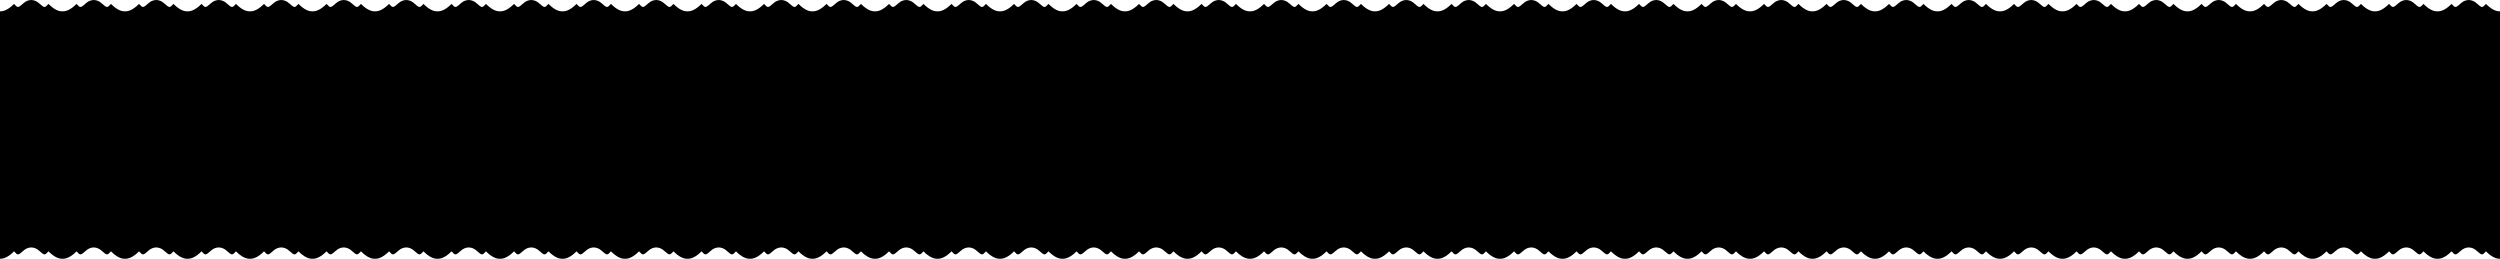 <?xml version="1.0" encoding="UTF-8" standalone="no"?>
<!-- Created with Inkscape (http://www.inkscape.org/) -->

<svg
   xmlns:dc="http://purl.org/dc/elements/1.1/"
   xmlns:cc="http://creativecommons.org/ns#"
   xmlns:rdf="http://www.w3.org/1999/02/22-rdf-syntax-ns#"
   xmlns:svg="http://www.w3.org/2000/svg"
   xmlns="http://www.w3.org/2000/svg"
   xmlns:sodipodi="http://sodipodi.sourceforge.net/DTD/sodipodi-0.dtd"
   xmlns:inkscape="http://www.inkscape.org/namespaces/inkscape"
   width="2160"
   height="223.57"
   id="svg3500"
   version="1.1"
   inkscape:version="0.48.0 r9654"
   sodipodi:docname="New document 4">
  <defs
     id="defs3502" />
  <sodipodi:namedview
     id="base"
     pagecolor="#ffffff"
     bordercolor="#666666"
     borderopacity="1.0"
     inkscape:pageopacity="0.0"
     inkscape:pageshadow="2"
     inkscape:zoom="0.49583333"
     inkscape:cx="1071.1919"
     inkscape:cy="-179.44606"
     inkscape:document-units="px"
     inkscape:current-layer="layer1"
     showgrid="false"
     showguides="true"
     inkscape:guide-bbox="true"
     fit-margin-top="0"
     fit-margin-left="0"
     fit-margin-right="0"
     fit-margin-bottom="0"
     inkscape:window-width="1440"
     inkscape:window-height="844"
     inkscape:window-x="-4"
     inkscape:window-y="-4"
     inkscape:window-maximized="1" />
  <g
     inkscape:label="Layer 1"
     inkscape:groupmode="layer"
     id="layer1"
     transform="translate(534.094,-28.594)">
    <path
       style="fill:#000000;fill-opacity:1"
       d="m -507.125,28.594 c -2.398,0.067 -4.785,0.986 -6.656,2.75 -4.761,4.153 -4.825,4.323 -8.188,0.625 -4.9,4.911 -8.846,6.535 -12.125,6.406 l 0,213.781 c 3.279,0.129 7.225,-1.495 12.125,-6.406 3.363,3.698 3.427,3.528 8.188,-0.625 1.872,-1.764 4.258,-2.683 6.656,-2.75 0.01,-2.9e-4 0.021,2.6e-4 0.031,0 0.01,2.6e-4 0.021,-2.9e-4 0.031,0 2.398,0.067 4.785,0.986 6.656,2.75 4.761,4.153 4.825,4.323 8.188,0.625 4.9,4.911 8.846,6.535 12.125,6.406 3.279,0.129 7.225,-1.495 12.125,-6.406 3.363,3.698 3.427,3.528 8.188,-0.625 1.872,-1.764 4.258,-2.683 6.656,-2.75 0.01,-2.9e-4 0.021,2.6e-4 0.031,0 0.01,2.6e-4 0.021,-2.9e-4 0.031,0 2.398,0.067 4.785,0.986 6.656,2.75 4.761,4.153 4.825,4.323 8.188,0.625 4.9,4.911 8.846,6.535 12.125,6.406 3.279,0.129 7.225,-1.495 12.125,-6.406 3.363,3.698 3.427,3.528 8.188,-0.625 1.872,-1.764 4.258,-2.683 6.656,-2.75 0.01,-2.9e-4 0.021,2.6e-4 0.031,0 0.01,2.6e-4 0.021,-2.9e-4 0.031,0 2.398,0.067 4.785,0.986 6.656,2.75 4.761,4.153 4.825,4.323 8.188,0.625 4.9,4.911 8.846,6.535 12.125,6.406 3.279,0.129 7.225,-1.495 12.125,-6.406 3.363,3.698 3.427,3.528 8.188,-0.625 1.872,-1.764 4.258,-2.683 6.656,-2.75 0.01,-2.9e-4 0.021,2.6e-4 0.031,0 0.01,2.6e-4 0.021,-2.9e-4 0.031,0 2.398,0.067 4.785,0.986 6.656,2.75 4.761,4.153 4.825,4.323 8.188,0.625 4.9,4.911 8.846,6.535 12.125,6.406 3.279,0.129 7.225,-1.495 12.125,-6.406 3.363,3.698 3.427,3.528 8.188,-0.625 1.872,-1.764 4.258,-2.683 6.656,-2.75 0.01,-2.9e-4 0.021,2.6e-4 0.031,0 0.01,2.6e-4 0.021,-2.9e-4 0.031,0 2.398,0.067 4.785,0.986 6.656,2.75 4.761,4.153 4.825,4.323 8.188,0.625 4.9,4.911 8.846,6.535 12.125,6.406 3.279,0.129 7.225,-1.495 12.125,-6.406 3.363,3.698 3.427,3.528 8.188,-0.625 1.872,-1.764 4.258,-2.683 6.656,-2.75 0.01,-2.9e-4 0.021,2.6e-4 0.031,0 0.01,2.6e-4 0.021,-2.9e-4 0.031,0 2.398,0.067 4.785,0.986 6.656,2.75 4.761,4.153 4.825,4.323 8.188,0.625 4.9,4.911 8.846,6.535 12.125,6.406 3.279,0.129 7.225,-1.495 12.125,-6.406 3.363,3.698 3.427,3.528 8.188,-0.625 1.872,-1.764 4.258,-2.683 6.656,-2.75 0.01,-2.9e-4 0.021,2.6e-4 0.031,0 0.01,2.6e-4 0.021,-2.9e-4 0.031,0 2.398,0.067 4.785,0.986 6.656,2.75 4.761,4.153 4.825,4.323 8.188,0.625 4.9,4.911 8.846,6.535 12.125,6.406 3.279,0.129 7.225,-1.495 12.125,-6.406 3.363,3.698 3.427,3.528 8.188,-0.625 1.872,-1.764 4.258,-2.683 6.656,-2.75 0.01,-2.9e-4 0.021,2.6e-4 0.031,0 0.01,2.6e-4 0.021,-2.9e-4 0.031,0 2.398,0.067 4.785,0.986 6.656,2.75 4.761,4.153 4.825,4.323 8.188,0.625 4.9,4.911 8.846,6.535 12.125,6.406 3.279,0.129 7.225,-1.495 12.125,-6.406 3.363,3.698 3.427,3.528 8.188,-0.625 1.872,-1.764 4.258,-2.683 6.656,-2.75 0.01,-2.9e-4 0.021,2.6e-4 0.031,0 0.01,2.6e-4 0.021,-2.9e-4 0.031,0 2.398,0.067 4.785,0.986 6.656,2.75 4.761,4.153 4.825,4.323 8.188,0.625 4.9,4.911 8.846,6.535 12.125,6.406 3.279,0.129 7.225,-1.495 12.125,-6.406 3.363,3.698 3.427,3.528 8.188,-0.625 1.872,-1.764 4.258,-2.683 6.656,-2.75 0.01,-2.9e-4 0.021,2.6e-4 0.031,0 0.01,2.6e-4 0.021,-2.9e-4 0.031,0 2.398,0.067 4.785,0.986 6.656,2.75 4.761,4.153 4.825,4.323 8.188,0.625 4.9,4.911 8.846,6.535 12.125,6.406 3.279,0.129 7.225,-1.495 12.125,-6.406 3.363,3.698 3.427,3.528 8.188,-0.625 1.872,-1.764 4.258,-2.683 6.656,-2.75 0.01,-2.9e-4 0.021,2.6e-4 0.031,0 0.01,2.6e-4 0.021,-2.9e-4 0.031,0 2.398,0.067 4.785,0.986 6.656,2.75 4.761,4.153 4.825,4.323 8.188,0.625 4.9,4.911 8.846,6.535 12.125,6.406 3.279,0.129 7.225,-1.495 12.125,-6.406 3.363,3.698 3.427,3.528 8.188,-0.625 1.872,-1.764 4.258,-2.683 6.656,-2.75 0.01,-2.9e-4 0.021,2.6e-4 0.031,0 0.01,2.6e-4 0.021,-2.9e-4 0.031,0 2.398,0.067 4.785,0.986 6.656,2.75 4.761,4.153 4.825,4.323 8.188,0.625 4.9,4.911 8.846,6.535 12.125,6.406 3.279,0.129 7.225,-1.495 12.125,-6.406 3.363,3.698 3.427,3.528 8.188,-0.625 1.872,-1.764 4.258,-2.683 6.656,-2.75 0.01,-2.9e-4 0.021,2.6e-4 0.031,0 0.01,2.6e-4 0.021,-2.9e-4 0.031,0 2.398,0.067 4.785,0.986 6.656,2.75 4.761,4.153 4.825,4.323 8.188,0.625 4.9,4.911 8.846,6.535 12.125,6.406 3.279,0.129 7.225,-1.495 12.125,-6.406 3.363,3.698 3.427,3.528 8.188,-0.625 1.872,-1.764 4.258,-2.683 6.656,-2.75 0.01,-2.9e-4 0.021,2.6e-4 0.031,0 0.01,2.6e-4 0.021,-2.9e-4 0.031,0 2.398,0.067 4.785,0.986 6.656,2.75 4.761,4.153 4.825,4.323 8.188,0.625 4.9,4.911 8.846,6.535 12.125,6.406 3.279,0.129 7.225,-1.495 12.125,-6.406 3.363,3.698 3.427,3.528 8.188,-0.625 1.872,-1.764 4.258,-2.683 6.656,-2.75 0.01,-2.9e-4 0.021,2.6e-4 0.031,0 0.01,2.6e-4 0.021,-2.9e-4 0.031,0 2.398,0.067 4.785,0.986 6.656,2.75 4.761,4.153 4.825,4.323 8.188,0.625 4.9,4.911 8.846,6.535 12.125,6.406 3.279,0.129 7.225,-1.495 12.125,-6.406 3.363,3.698 3.427,3.528 8.188,-0.625 1.872,-1.764 4.258,-2.683 6.656,-2.75 0.01,-2.9e-4 0.021,2.6e-4 0.031,0 0.01,2.6e-4 0.021,-2.9e-4 0.031,0 2.398,0.067 4.785,0.986 6.656,2.75 4.761,4.153 4.825,4.323 8.188,0.625 4.9,4.911 8.846,6.535 12.125,6.406 3.279,0.129 7.225,-1.495 12.125,-6.406 3.363,3.698 3.427,3.528 8.188,-0.625 1.872,-1.764 4.258,-2.683 6.656,-2.75 0.01,-2.9e-4 0.021,2.6e-4 0.031,0 0.01,2.6e-4 0.021,-2.9e-4 0.031,0 2.398,0.067 4.785,0.986 6.656,2.75 4.761,4.153 4.825,4.323 8.188,0.625 4.9,4.911 8.846,6.535 12.125,6.406 3.279,0.129 7.225,-1.495 12.125,-6.406 3.363,3.698 3.427,3.528 8.188,-0.625 1.872,-1.764 4.259,-2.683 6.656,-2.75 0.01,-2.9e-4 0.021,2.6e-4 0.031,0 0.01,2.6e-4 0.02,-2.9e-4 0.031,0 2.398,0.067 4.785,0.986 6.656,2.75 4.761,4.153 4.825,4.323 8.188,0.625 4.9,4.911 8.846,6.535 12.125,6.406 3.279,0.129 7.225,-1.495 12.125,-6.406 3.363,3.698 3.427,3.528 8.188,-0.625 1.872,-1.764 4.259,-2.683 6.656,-2.75 0.01,-2.9e-4 0.021,2.6e-4 0.031,0 0.01,2.6e-4 0.021,-2.9e-4 0.031,0 2.398,0.067 4.785,0.986 6.656,2.75 4.761,4.153 4.825,4.323 8.188,0.625 4.9,4.911 8.846,6.535 12.125,6.406 3.279,0.129 7.225,-1.495 12.125,-6.406 3.363,3.698 3.427,3.528 8.188,-0.625 1.872,-1.764 4.259,-2.683 6.656,-2.75 0.01,-2.9e-4 0.021,2.6e-4 0.031,0 0.01,2.6e-4 0.02,-2.9e-4 0.031,0 2.398,0.067 4.785,0.986 6.656,2.75 4.761,4.153 4.825,4.323 8.188,0.625 4.9,4.911 8.846,6.535 12.125,6.406 3.279,0.129 7.225,-1.495 12.125,-6.406 3.363,3.698 3.427,3.528 8.188,-0.625 1.872,-1.764 4.258,-2.683 6.656,-2.75 0.01,-2.9e-4 0.021,2.6e-4 0.031,0 0.01,2.6e-4 0.021,-2.9e-4 0.031,0 2.398,0.067 4.785,0.986 6.656,2.75 4.761,4.153 4.825,4.323 8.188,0.625 4.9,4.911 8.846,6.535 12.125,6.406 3.279,0.129 7.225,-1.495 12.125,-6.406 3.363,3.698 3.427,3.528 8.188,-0.625 1.872,-1.764 4.258,-2.683 6.656,-2.75 0.01,-2.9e-4 0.021,2.6e-4 0.031,0 0.01,2.6e-4 0.021,-2.9e-4 0.031,0 2.398,0.067 4.785,0.986 6.656,2.75 4.761,4.153 4.825,4.323 8.188,0.625 4.9,4.911 8.846,6.535 12.125,6.406 3.279,0.129 7.225,-1.495 12.125,-6.406 3.363,3.698 3.427,3.528 8.188,-0.625 1.872,-1.764 4.258,-2.683 6.656,-2.75 0.01,-2.9e-4 0.021,2.6e-4 0.031,0 0.01,2.6e-4 0.021,-2.9e-4 0.031,0 2.398,0.067 4.785,0.986 6.656,2.75 4.761,4.153 4.825,4.323 8.188,0.625 4.9,4.911 8.846,6.535 12.125,6.406 3.279,0.129 7.225,-1.495 12.125,-6.406 3.363,3.698 3.427,3.528 8.188,-0.625 1.872,-1.764 4.258,-2.683 6.656,-2.75 0.01,-2.9e-4 0.021,2.6e-4 0.031,0 0.01,2.6e-4 0.021,-2.9e-4 0.031,0 2.398,0.067 4.785,0.986 6.656,2.75 4.761,4.153 4.825,4.323 8.188,0.625 4.9,4.911 8.846,6.535 12.125,6.406 3.279,0.129 7.225,-1.495 12.125,-6.406 3.363,3.698 3.427,3.528 8.188,-0.625 1.872,-1.764 4.258,-2.683 6.656,-2.75 0.01,-2.9e-4 0.021,2.6e-4 0.031,0 0.01,2.6e-4 0.021,-2.9e-4 0.031,0 2.398,0.067 4.785,0.986 6.656,2.75 4.761,4.153 4.825,4.323 8.188,0.625 4.9,4.911 8.846,6.535 12.125,6.406 3.279,0.129 7.225,-1.495 12.125,-6.406 3.363,3.698 3.427,3.528 8.188,-0.625 1.872,-1.764 4.258,-2.683 6.656,-2.75 0.01,-2.9e-4 0.021,2.6e-4 0.031,0 0.01,2.6e-4 0.021,-2.9e-4 0.031,0 2.398,0.067 4.785,0.986 6.656,2.75 4.761,4.153 4.825,4.323 8.188,0.625 4.9,4.911 8.846,6.535 12.125,6.406 3.279,0.129 7.225,-1.495 12.125,-6.406 3.363,3.698 3.427,3.528 8.188,-0.625 1.872,-1.764 4.259,-2.683 6.656,-2.75 0.01,-2.9e-4 0.021,2.6e-4 0.031,0 0.01,2.6e-4 0.021,-2.9e-4 0.031,0 2.398,0.067 4.784,0.986 6.656,2.75 4.761,4.153 4.824,4.323 8.188,0.625 4.899,4.911 8.846,6.535 12.125,6.406 3.279,0.129 7.225,-1.495 12.125,-6.406 3.363,3.698 3.427,3.528 8.188,-0.625 1.872,-1.764 4.259,-2.683 6.656,-2.75 0.01,-2.9e-4 0.021,2.6e-4 0.031,0 0.01,2.6e-4 0.021,-2.9e-4 0.031,0 2.398,0.067 4.784,0.986 6.656,2.75 4.761,4.153 4.824,4.323 8.188,0.625 4.899,4.911 8.846,6.535 12.125,6.406 3.279,0.129 7.225,-1.495 12.125,-6.406 3.363,3.698 3.427,3.528 8.188,-0.625 1.872,-1.764 4.259,-2.683 6.656,-2.75 0.01,-2.9e-4 0.021,2.6e-4 0.031,0 0.01,2.6e-4 0.021,-2.9e-4 0.031,0 2.398,0.067 4.784,0.986 6.656,2.75 4.761,4.153 4.824,4.323 8.187,0.625 4.899,4.911 8.846,6.535 12.125,6.406 3.279,0.129 7.226,-1.495 12.125,-6.406 3.363,3.698 3.427,3.528 8.188,-0.625 1.872,-1.764 4.258,-2.683 6.656,-2.75 0.01,-2.9e-4 0.021,2.6e-4 0.031,0 0.01,2.6e-4 0.021,-2.9e-4 0.031,0 2.398,0.067 4.785,0.986 6.656,2.75 4.761,4.153 4.824,4.323 8.187,0.625 4.899,4.911 8.846,6.535 12.125,6.406 3.279,0.129 7.226,-1.495 12.125,-6.406 3.363,3.698 3.427,3.528 8.188,-0.625 1.872,-1.764 4.258,-2.683 6.656,-2.75 0.01,-2.9e-4 0.021,2.6e-4 0.031,0 0.01,2.6e-4 0.021,-2.9e-4 0.031,0 2.398,0.067 4.785,0.986 6.656,2.75 4.761,4.153 4.824,4.323 8.187,0.625 4.899,4.911 8.846,6.535 12.125,6.406 3.279,0.129 7.226,-1.495 12.125,-6.406 3.363,3.698 3.427,3.528 8.188,-0.625 1.872,-1.764 4.258,-2.683 6.656,-2.75 0.01,-2.9e-4 0.021,2.6e-4 0.031,0 0.01,2.6e-4 0.021,-2.9e-4 0.031,0 2.398,0.067 4.785,0.986 6.656,2.75 4.761,4.153 4.824,4.323 8.187,0.625 4.899,4.911 8.846,6.535 12.125,6.406 3.279,0.129 7.226,-1.495 12.125,-6.406 3.363,3.698 3.427,3.528 8.188,-0.625 1.872,-1.764 4.258,-2.683 6.656,-2.75 0.01,-2.9e-4 0.021,2.6e-4 0.031,0 0.01,2.6e-4 0.021,-2.9e-4 0.031,0 2.398,0.067 4.785,0.986 6.656,2.75 4.761,4.153 4.824,4.323 8.187,0.625 4.899,4.911 8.846,6.535 12.125,6.406 3.279,0.129 7.226,-1.495 12.125,-6.406 3.363,3.698 3.427,3.528 8.188,-0.625 1.872,-1.764 4.258,-2.683 6.656,-2.75 0.01,-2.9e-4 0.021,2.6e-4 0.031,0 0.01,2.6e-4 0.021,-2.9e-4 0.031,0 2.398,0.067 4.785,0.986 6.656,2.75 4.761,4.153 4.824,4.323 8.187,0.625 4.899,4.911 8.846,6.535 12.125,6.406 3.279,0.129 7.226,-1.495 12.125,-6.406 3.363,3.698 3.427,3.528 8.188,-0.625 1.872,-1.764 4.258,-2.683 6.656,-2.75 0.01,-2.9e-4 0.021,2.6e-4 0.031,0 0.01,2.6e-4 0.021,-2.9e-4 0.031,0 2.398,0.067 4.785,0.986 6.656,2.75 4.761,4.153 4.824,4.323 8.187,0.625 4.899,4.911 8.846,6.535 12.125,6.406 3.279,0.129 7.226,-1.495 12.125,-6.406 3.363,3.698 3.427,3.528 8.188,-0.625 1.872,-1.764 4.258,-2.683 6.656,-2.75 0.01,-2.9e-4 0.021,2.6e-4 0.031,0 0.01,2.6e-4 0.021,-2.9e-4 0.031,0 2.398,0.067 4.785,0.986 6.656,2.75 4.761,4.153 4.824,4.323 8.187,0.625 4.899,4.911 8.846,6.535 12.125,6.406 3.279,0.129 7.226,-1.495 12.125,-6.406 3.363,3.698 3.427,3.528 8.188,-0.625 1.872,-1.764 4.258,-2.683 6.656,-2.75 0.01,-2.9e-4 0.021,2.6e-4 0.031,0 0.01,2.6e-4 0.021,-2.9e-4 0.031,0 2.398,0.067 4.785,0.986 6.656,2.75 4.761,4.153 4.824,4.323 8.187,0.625 4.899,4.911 8.846,6.535 12.125,6.406 3.279,0.129 7.226,-1.495 12.125,-6.406 3.363,3.698 3.427,3.528 8.188,-0.625 1.872,-1.764 4.258,-2.683 6.656,-2.75 0.01,-2.9e-4 0.021,2.6e-4 0.031,0 0.01,2.6e-4 0.02,-2.9e-4 0.031,0 2.398,0.067 4.785,0.986 6.656,2.75 4.761,4.153 4.824,4.323 8.187,0.625 4.9,4.911 8.846,6.535 12.125,6.406 3.279,0.129 7.226,-1.495 12.125,-6.406 3.363,3.698 3.427,3.528 8.188,-0.625 1.872,-1.764 4.258,-2.683 6.656,-2.75 0.01,-2.9e-4 0.021,2.6e-4 0.031,0 0.01,2.6e-4 0.021,-2.9e-4 0.031,0 2.398,0.067 4.785,0.986 6.656,2.75 4.761,4.153 4.824,4.323 8.187,0.625 4.9,4.911 8.846,6.535 12.125,6.406 3.279,0.129 7.226,-1.495 12.125,-6.406 3.363,3.698 3.427,3.528 8.188,-0.625 1.872,-1.764 4.258,-2.683 6.656,-2.75 0.01,-2.9e-4 0.021,2.6e-4 0.031,0 0.01,2.6e-4 0.02,-2.9e-4 0.031,0 2.398,0.067 4.785,0.986 6.656,2.75 4.761,4.153 4.824,4.323 8.187,0.625 4.9,4.911 8.846,6.535 12.125,6.406 l 0,-213.781 c -3.279,0.129 -7.225,-1.495 -12.125,-6.406 -3.363,3.698 -3.427,3.528 -8.187,-0.625 -1.872,-1.764 -4.259,-2.683 -6.656,-2.75 -0.011,-2.9e-4 -0.021,2.6e-4 -0.031,0 -0.01,2.6e-4 -0.021,-2.9e-4 -0.031,0 -2.398,0.067 -4.785,0.986 -6.656,2.75 -4.761,4.153 -4.824,4.323 -8.188,0.625 -4.899,4.911 -8.846,6.535 -12.125,6.406 -3.279,0.129 -7.225,-1.495 -12.125,-6.406 -3.363,3.698 -3.427,3.528 -8.187,-0.625 -1.872,-1.764 -4.259,-2.683 -6.656,-2.75 -0.01,-2.9e-4 -0.021,2.6e-4 -0.031,0 -0.01,2.6e-4 -0.021,-2.9e-4 -0.031,0 -2.398,0.067 -4.785,0.986 -6.656,2.75 -4.761,4.153 -4.824,4.323 -8.188,0.625 -4.899,4.911 -8.846,6.535 -12.125,6.406 -3.279,0.129 -7.225,-1.495 -12.125,-6.406 -3.363,3.698 -3.427,3.528 -8.187,-0.625 -1.872,-1.764 -4.259,-2.683 -6.656,-2.75 -0.011,-2.9e-4 -0.021,2.6e-4 -0.031,0 -0.01,2.6e-4 -0.021,-2.9e-4 -0.031,0 -2.398,0.067 -4.785,0.986 -6.656,2.75 -4.761,4.153 -4.825,4.323 -8.188,0.625 -4.899,4.911 -8.846,6.535 -12.125,6.406 -3.279,0.129 -7.226,-1.495 -12.125,-6.406 -3.363,3.698 -3.427,3.528 -8.187,-0.625 -1.872,-1.764 -4.258,-2.683 -6.656,-2.75 -0.01,-2.9e-4 -0.021,2.6e-4 -0.031,0 -0.01,2.6e-4 -0.021,-2.9e-4 -0.031,0 -2.398,0.067 -4.785,0.986 -6.656,2.75 -4.761,4.153 -4.825,4.323 -8.188,0.625 -4.899,4.911 -8.847,6.535 -12.125,6.406 -3.279,0.129 -7.226,-1.495 -12.125,-6.406 -3.363,3.698 -3.427,3.528 -8.187,-0.625 -1.872,-1.764 -4.258,-2.683 -6.656,-2.75 -0.01,-2.9e-4 -0.021,2.6e-4 -0.031,0 -0.01,2.6e-4 -0.021,-2.9e-4 -0.031,0 -2.398,0.067 -4.785,0.986 -6.656,2.75 -4.761,4.153 -4.825,4.323 -8.188,0.625 -4.899,4.911 -8.847,6.535 -12.125,6.406 -3.279,0.129 -7.226,-1.495 -12.125,-6.406 -3.363,3.698 -3.427,3.528 -8.187,-0.625 -1.872,-1.764 -4.258,-2.683 -6.656,-2.75 -0.01,-2.9e-4 -0.021,2.6e-4 -0.031,0 -0.01,2.6e-4 -0.021,-2.9e-4 -0.031,0 -2.398,0.067 -4.785,0.986 -6.656,2.75 -4.761,4.153 -4.825,4.323 -8.188,0.625 -4.899,4.911 -8.847,6.535 -12.125,6.406 -3.279,0.129 -7.226,-1.495 -12.125,-6.406 -3.363,3.698 -3.427,3.528 -8.187,-0.625 -1.872,-1.764 -4.258,-2.683 -6.656,-2.75 -0.01,-2.9e-4 -0.021,2.6e-4 -0.031,0 -0.01,2.6e-4 -0.021,-2.9e-4 -0.031,0 -2.398,0.067 -4.785,0.986 -6.656,2.75 -4.761,4.153 -4.825,4.323 -8.188,0.625 -4.899,4.911 -8.847,6.535 -12.125,6.406 -3.279,0.129 -7.226,-1.495 -12.125,-6.406 -3.363,3.698 -3.427,3.528 -8.187,-0.625 -1.872,-1.764 -4.258,-2.683 -6.656,-2.75 -0.01,-2.9e-4 -0.021,2.6e-4 -0.031,0 -0.01,2.6e-4 -0.021,-2.9e-4 -0.031,0 -2.398,0.067 -4.785,0.986 -6.656,2.75 -4.761,4.153 -4.825,4.323 -8.188,0.625 -4.899,4.911 -8.847,6.535 -12.125,6.406 -3.279,0.129 -7.226,-1.495 -12.125,-6.406 -3.363,3.698 -3.427,3.528 -8.187,-0.625 -1.872,-1.764 -4.258,-2.683 -6.656,-2.75 -0.01,-2.9e-4 -0.021,2.6e-4 -0.031,0 -0.01,2.6e-4 -0.021,-2.9e-4 -0.031,0 -2.398,0.067 -4.785,0.986 -6.656,2.75 -4.761,4.153 -4.825,4.323 -8.188,0.625 -4.899,4.911 -8.847,6.535 -12.125,6.406 -3.279,0.129 -7.226,-1.495 -12.125,-6.406 -3.363,3.698 -3.427,3.528 -8.187,-0.625 -1.872,-1.764 -4.258,-2.683 -6.656,-2.75 -0.01,-2.9e-4 -0.021,2.6e-4 -0.031,0 -0.01,2.6e-4 -0.021,-2.9e-4 -0.031,0 -2.398,0.067 -4.785,0.986 -6.656,2.75 -4.761,4.153 -4.825,4.323 -8.188,0.625 -4.899,4.911 -8.847,6.535 -12.125,6.406 -3.279,0.129 -7.226,-1.495 -12.125,-6.406 -3.363,3.698 -3.427,3.528 -8.187,-0.625 -1.872,-1.764 -4.258,-2.683 -6.656,-2.75 -0.01,-2.9e-4 -0.021,2.6e-4 -0.031,0 -0.01,2.6e-4 -0.021,-2.9e-4 -0.031,0 -2.398,0.067 -4.785,0.986 -6.656,2.75 -4.761,4.153 -4.825,4.323 -8.188,0.625 -4.899,4.911 -8.847,6.535 -12.125,6.406 -3.279,0.129 -7.226,-1.495 -12.125,-6.406 -3.363,3.698 -3.427,3.528 -8.187,-0.625 -1.872,-1.764 -4.258,-2.683 -6.656,-2.75 -0.01,-2.9e-4 -0.021,2.6e-4 -0.031,0 -0.01,2.6e-4 -0.021,-2.9e-4 -0.031,0 -2.398,0.067 -4.785,0.986 -6.656,2.75 -4.761,4.153 -4.825,4.323 -8.188,0.625 -4.9,4.911 -8.847,6.535 -12.125,6.406 -3.279,0.129 -7.226,-1.495 -12.125,-6.406 -3.363,3.698 -3.427,3.528 -8.188,-0.625 -1.872,-1.764 -4.258,-2.683 -6.656,-2.75 -0.01,-2.9e-4 -0.021,2.6e-4 -0.031,0 -0.01,2.6e-4 -0.021,-2.9e-4 -0.031,0 -2.398,0.067 -4.785,0.986 -6.656,2.75 -4.761,4.153 -4.825,4.323 -8.188,0.625 -4.9,4.911 -8.847,6.535 -12.125,6.406 -3.279,0.129 -7.226,-1.495 -12.125,-6.406 -3.363,3.698 -3.427,3.528 -8.188,-0.625 -1.872,-1.764 -4.258,-2.683 -6.656,-2.75 -0.01,-2.9e-4 -0.021,2.6e-4 -0.031,0 -0.01,2.6e-4 -0.021,-2.9e-4 -0.031,0 -2.398,0.067 -4.785,0.986 -6.656,2.75 -4.761,4.153 -4.824,4.323 -8.188,0.625 -4.9,4.911 -8.846,6.535 -12.125,6.406 -3.279,0.129 -7.225,-1.495 -12.125,-6.406 -3.363,3.698 -3.427,3.528 -8.188,-0.625 -1.872,-1.764 -4.259,-2.683 -6.656,-2.75 -0.01,-2.9e-4 -0.021,2.6e-4 -0.031,0 -0.01,2.6e-4 -0.021,-2.9e-4 -0.031,0 -2.398,0.067 -4.785,0.986 -6.656,2.75 -4.761,4.153 -4.824,4.323 -8.188,0.625 -4.9,4.911 -8.846,6.535 -12.125,6.406 -3.279,0.129 -7.225,-1.495 -12.125,-6.406 -3.363,3.698 -3.427,3.528 -8.188,-0.625 -1.872,-1.764 -4.259,-2.683 -6.656,-2.75 -0.01,-2.9e-4 -0.021,2.6e-4 -0.031,0 -0.01,2.6e-4 -0.021,-2.9e-4 -0.031,0 -2.398,0.067 -4.785,0.986 -6.656,2.75 -4.761,4.153 -4.824,4.323 -8.188,0.625 -4.9,4.911 -8.846,6.535 -12.125,6.406 -3.279,0.129 -7.225,-1.495 -12.125,-6.406 -3.363,3.698 -3.427,3.528 -8.188,-0.625 -1.872,-1.764 -4.259,-2.683 -6.656,-2.75 -0.01,-2.9e-4 -0.021,2.6e-4 -0.031,0 -0.01,2.6e-4 -0.021,-2.9e-4 -0.031,0 -2.398,0.067 -4.785,0.986 -6.656,2.75 -4.761,4.153 -4.824,4.323 -8.188,0.625 -4.9,4.911 -8.846,6.535 -12.125,6.406 -3.279,0.129 -7.225,-1.495 -12.125,-6.406 -3.363,3.698 -3.427,3.528 -8.188,-0.625 -1.872,-1.764 -4.259,-2.683 -6.656,-2.75 -0.01,-2.9e-4 -0.021,2.6e-4 -0.031,0 -0.01,2.6e-4 -0.021,-2.9e-4 -0.031,0 -2.398,0.067 -4.785,0.986 -6.656,2.75 -4.761,4.153 -4.824,4.323 -8.188,0.625 -4.9,4.911 -8.846,6.535 -12.125,6.406 -3.279,0.129 -7.225,-1.495 -12.125,-6.406 -3.363,3.698 -3.427,3.528 -8.188,-0.625 -1.872,-1.764 -4.259,-2.683 -6.656,-2.75 -0.01,-2.9e-4 -0.021,2.6e-4 -0.031,0 -0.01,2.6e-4 -0.021,-2.9e-4 -0.031,0 -2.398,0.067 -4.785,0.986 -6.656,2.75 -4.761,4.153 -4.824,4.323 -8.188,0.625 -4.9,4.911 -8.846,6.535 -12.125,6.406 -3.279,0.129 -7.225,-1.495 -12.125,-6.406 -3.363,3.698 -3.427,3.528 -8.188,-0.625 -1.872,-1.764 -4.259,-2.683 -6.656,-2.75 -0.01,-2.9e-4 -0.021,2.6e-4 -0.031,0 -0.01,2.6e-4 -0.021,-2.9e-4 -0.031,0 -2.398,0.067 -4.785,0.986 -6.656,2.75 -4.761,4.153 -4.824,4.323 -8.188,0.625 -4.9,4.911 -8.846,6.535 -12.125,6.406 -3.279,0.129 -7.225,-1.495 -12.125,-6.406 -3.363,3.698 -3.427,3.528 -8.188,-0.625 -1.872,-1.764 -4.259,-2.683 -6.656,-2.75 -0.011,-2.9e-4 -0.021,2.6e-4 -0.031,0 -0.01,2.6e-4 -0.021,-2.9e-4 -0.031,0 -2.398,0.067 -4.785,0.986 -6.656,2.75 -4.761,4.153 -4.824,4.323 -8.188,0.625 -4.9,4.911 -8.846,6.535 -12.125,6.406 -3.279,0.129 -7.225,-1.495 -12.125,-6.406 -3.363,3.698 -3.427,3.528 -8.188,-0.625 -1.872,-1.764 -4.259,-2.683 -6.656,-2.75 -0.01,-2.9e-4 -0.021,2.6e-4 -0.031,0 -0.01,2.6e-4 -0.021,-2.9e-4 -0.031,0 -2.398,0.067 -4.785,0.986 -6.656,2.75 -4.761,4.153 -4.824,4.323 -8.188,0.625 -4.9,4.911 -8.846,6.535 -12.125,6.406 -3.279,0.129 -7.225,-1.495 -12.125,-6.406 -3.363,3.698 -3.427,3.528 -8.188,-0.625 -1.872,-1.764 -4.259,-2.683 -6.656,-2.75 -0.011,-2.9e-4 -0.021,2.6e-4 -0.031,0 -0.01,2.6e-4 -0.021,-2.9e-4 -0.031,0 -2.398,0.067 -4.785,0.986 -6.656,2.75 -4.761,4.153 -4.825,4.323 -8.188,0.625 -4.9,4.911 -8.846,6.535 -12.125,6.406 -3.279,0.129 -7.225,-1.495 -12.125,-6.406 -3.363,3.698 -3.427,3.528 -8.188,-0.625 -1.872,-1.764 -4.258,-2.683 -6.656,-2.75 -0.01,-2.9e-4 -0.021,2.6e-4 -0.031,0 -0.01,2.6e-4 -0.021,-2.9e-4 -0.031,0 -2.398,0.067 -4.785,0.986 -6.656,2.75 -4.761,4.153 -4.825,4.323 -8.188,0.625 -4.9,4.911 -8.846,6.535 -12.125,6.406 -3.279,0.129 -7.225,-1.495 -12.125,-6.406 -3.363,3.698 -3.427,3.528 -8.188,-0.625 -1.872,-1.764 -4.258,-2.683 -6.656,-2.75 -0.01,-2.9e-4 -0.021,2.6e-4 -0.031,0 -0.01,2.6e-4 -0.021,-2.9e-4 -0.031,0 -2.398,0.067 -4.785,0.986 -6.656,2.75 -4.761,4.153 -4.825,4.323 -8.188,0.625 -4.9,4.911 -8.846,6.535 -12.125,6.406 -3.279,0.129 -7.225,-1.495 -12.125,-6.406 -3.363,3.698 -3.427,3.528 -8.188,-0.625 -1.872,-1.764 -4.258,-2.683 -6.656,-2.75 -0.01,-2.9e-4 -0.021,2.6e-4 -0.031,0 -0.01,2.6e-4 -0.021,-2.9e-4 -0.031,0 -2.398,0.067 -4.785,0.986 -6.656,2.75 -4.761,4.153 -4.825,4.323 -8.188,0.625 -4.9,4.911 -8.846,6.535 -12.125,6.406 -3.279,0.129 -7.225,-1.495 -12.125,-6.406 -3.363,3.698 -3.427,3.528 -8.188,-0.625 -1.872,-1.764 -4.258,-2.683 -6.656,-2.75 -0.01,-2.9e-4 -0.021,2.6e-4 -0.031,0 -0.01,2.6e-4 -0.021,-2.9e-4 -0.031,0 -2.398,0.067 -4.785,0.986 -6.656,2.75 -4.761,4.153 -4.825,4.323 -8.188,0.625 -4.9,4.911 -8.846,6.535 -12.125,6.406 -3.279,0.129 -7.225,-1.495 -12.125,-6.406 -3.363,3.698 -3.427,3.528 -8.188,-0.625 -1.872,-1.764 -4.258,-2.683 -6.656,-2.75 -0.01,-2.9e-4 -0.021,2.6e-4 -0.031,0 -0.01,2.6e-4 -0.021,-2.9e-4 -0.031,0 -2.398,0.067 -4.785,0.986 -6.656,2.75 -4.761,4.153 -4.825,4.323 -8.188,0.625 -4.9,4.911 -8.846,6.535 -12.125,6.406 -3.279,0.129 -7.225,-1.495 -12.125,-6.406 -3.363,3.698 -3.427,3.528 -8.188,-0.625 -1.872,-1.764 -4.258,-2.683 -6.656,-2.75 -0.01,-2.9e-4 -0.021,2.6e-4 -0.031,0 -0.01,2.6e-4 -0.021,-2.9e-4 -0.031,0 -2.398,0.067 -4.785,0.986 -6.656,2.75 -4.761,4.153 -4.825,4.323 -8.188,0.625 -4.9,4.911 -8.846,6.535 -12.125,6.406 -3.279,0.129 -7.225,-1.495 -12.125,-6.406 -3.363,3.698 -3.427,3.528 -8.188,-0.625 -1.872,-1.764 -4.258,-2.683 -6.656,-2.75 -0.01,-2.9e-4 -0.021,2.6e-4 -0.031,0 -0.01,2.6e-4 -0.021,-2.9e-4 -0.031,0 -2.398,0.067 -4.785,0.986 -6.656,2.75 -4.761,4.153 -4.825,4.323 -8.188,0.625 -4.9,4.911 -8.846,6.535 -12.125,6.406 -3.279,0.129 -7.225,-1.495 -12.125,-6.406 -3.363,3.698 -3.427,3.528 -8.188,-0.625 -1.872,-1.764 -4.258,-2.683 -6.656,-2.75 -0.01,-2.9e-4 -0.021,2.6e-4 -0.031,0 -0.01,2.6e-4 -0.021,-2.9e-4 -0.031,0 -2.398,0.067 -4.785,0.986 -6.656,2.75 -4.761,4.153 -4.825,4.323 -8.188,0.625 -4.9,4.911 -8.846,6.535 -12.125,6.406 -3.279,0.129 -7.225,-1.495 -12.125,-6.406 -3.363,3.698 -3.427,3.528 -8.188,-0.625 -1.872,-1.764 -4.258,-2.683 -6.656,-2.75 -0.01,-2.9e-4 -0.021,2.6e-4 -0.031,0 -0.01,2.6e-4 -0.021,-2.9e-4 -0.031,0 -2.398,0.067 -4.785,0.986 -6.656,2.75 -4.761,4.153 -4.825,4.323 -8.188,0.625 -4.9,4.911 -8.846,6.535 -12.125,6.406 -3.279,0.129 -7.225,-1.495 -12.125,-6.406 -3.363,3.698 -3.427,3.528 -8.188,-0.625 -1.872,-1.764 -4.258,-2.683 -6.656,-2.75 -0.01,-2.9e-4 -0.021,2.6e-4 -0.031,0 -0.01,2.6e-4 -0.021,-2.9e-4 -0.031,0 -2.398,0.067 -4.785,0.986 -6.656,2.75 -4.761,4.153 -4.825,4.323 -8.188,0.625 -4.9,4.911 -8.846,6.535 -12.125,6.406 -3.279,0.129 -7.225,-1.495 -12.125,-6.406 -3.363,3.698 -3.427,3.528 -8.188,-0.625 -1.872,-1.764 -4.258,-2.683 -6.656,-2.75 -0.01,-2.9e-4 -0.021,2.6e-4 -0.031,0 -0.01,2.6e-4 -0.021,-2.9e-4 -0.031,0 -2.398,0.067 -4.785,0.986 -6.656,2.75 -4.761,4.153 -4.825,4.323 -8.188,0.625 -4.9,4.911 -8.846,6.535 -12.125,6.406 -3.279,0.129 -7.225,-1.495 -12.125,-6.406 -3.363,3.698 -3.427,3.528 -8.188,-0.625 -1.872,-1.764 -4.258,-2.683 -6.656,-2.75 -0.01,-2.9e-4 -0.021,2.6e-4 -0.031,0 -0.01,2.6e-4 -0.021,-2.9e-4 -0.031,0 -2.398,0.067 -4.785,0.986 -6.656,2.75 -4.761,4.153 -4.825,4.323 -8.188,0.625 -4.9,4.911 -8.846,6.535 -12.125,6.406 -3.279,0.129 -7.225,-1.495 -12.125,-6.406 -3.363,3.698 -3.427,3.528 -8.188,-0.625 -1.872,-1.764 -4.258,-2.683 -6.656,-2.75 -0.01,-2.9e-4 -0.021,2.6e-4 -0.031,0 -0.01,2.6e-4 -0.021,-2.9e-4 -0.031,0 -2.398,0.067 -4.785,0.986 -6.656,2.75 -4.761,4.153 -4.825,4.323 -8.188,0.625 -4.9,4.911 -8.846,6.535 -12.125,6.406 -3.279,0.129 -7.225,-1.495 -12.125,-6.406 -3.363,3.698 -3.427,3.528 -8.188,-0.625 -1.872,-1.764 -4.258,-2.683 -6.656,-2.75 -0.01,-2.9e-4 -0.021,2.6e-4 -0.031,0 -0.01,2.6e-4 -0.021,-2.9e-4 -0.031,0 -2.398,0.067 -4.785,0.986 -6.656,2.75 -4.761,4.153 -4.825,4.323 -8.188,0.625 -4.9,4.911 -8.846,6.535 -12.125,6.406 -3.279,0.129 -7.225,-1.495 -12.125,-6.406 -3.363,3.698 -3.427,3.528 -8.188,-0.625 -1.872,-1.764 -4.258,-2.683 -6.656,-2.75 -0.01,-2.9e-4 -0.021,2.6e-4 -0.031,0 -0.01,2.6e-4 -0.021,-2.9e-4 -0.031,0 -2.398,0.067 -4.785,0.986 -6.656,2.75 -4.761,4.153 -4.825,4.323 -8.188,0.625 -4.9,4.911 -8.846,6.535 -12.125,6.406 -3.279,0.129 -7.225,-1.495 -12.125,-6.406 -3.363,3.698 -3.427,3.528 -8.188,-0.625 -1.872,-1.764 -4.258,-2.683 -6.656,-2.75 -0.01,-2.9e-4 -0.021,2.6e-4 -0.031,0 -0.01,2.6e-4 -0.021,-2.9e-4 -0.031,0 -2.398,0.067 -4.785,0.986 -6.656,2.75 -4.761,4.153 -4.825,4.323 -8.188,0.625 -4.9,4.911 -8.846,6.535 -12.125,6.406 -3.279,0.129 -7.225,-1.495 -12.125,-6.406 -3.363,3.698 -3.427,3.528 -8.188,-0.625 -1.872,-1.764 -4.258,-2.683 -6.656,-2.75 -0.01,-2.9e-4 -0.021,2.6e-4 -0.031,0 -0.01,2.6e-4 -0.021,-2.9e-4 -0.031,0 z"
       id="path3563"
       inkscape:connector-curvature="0" />
  </g>
</svg>

